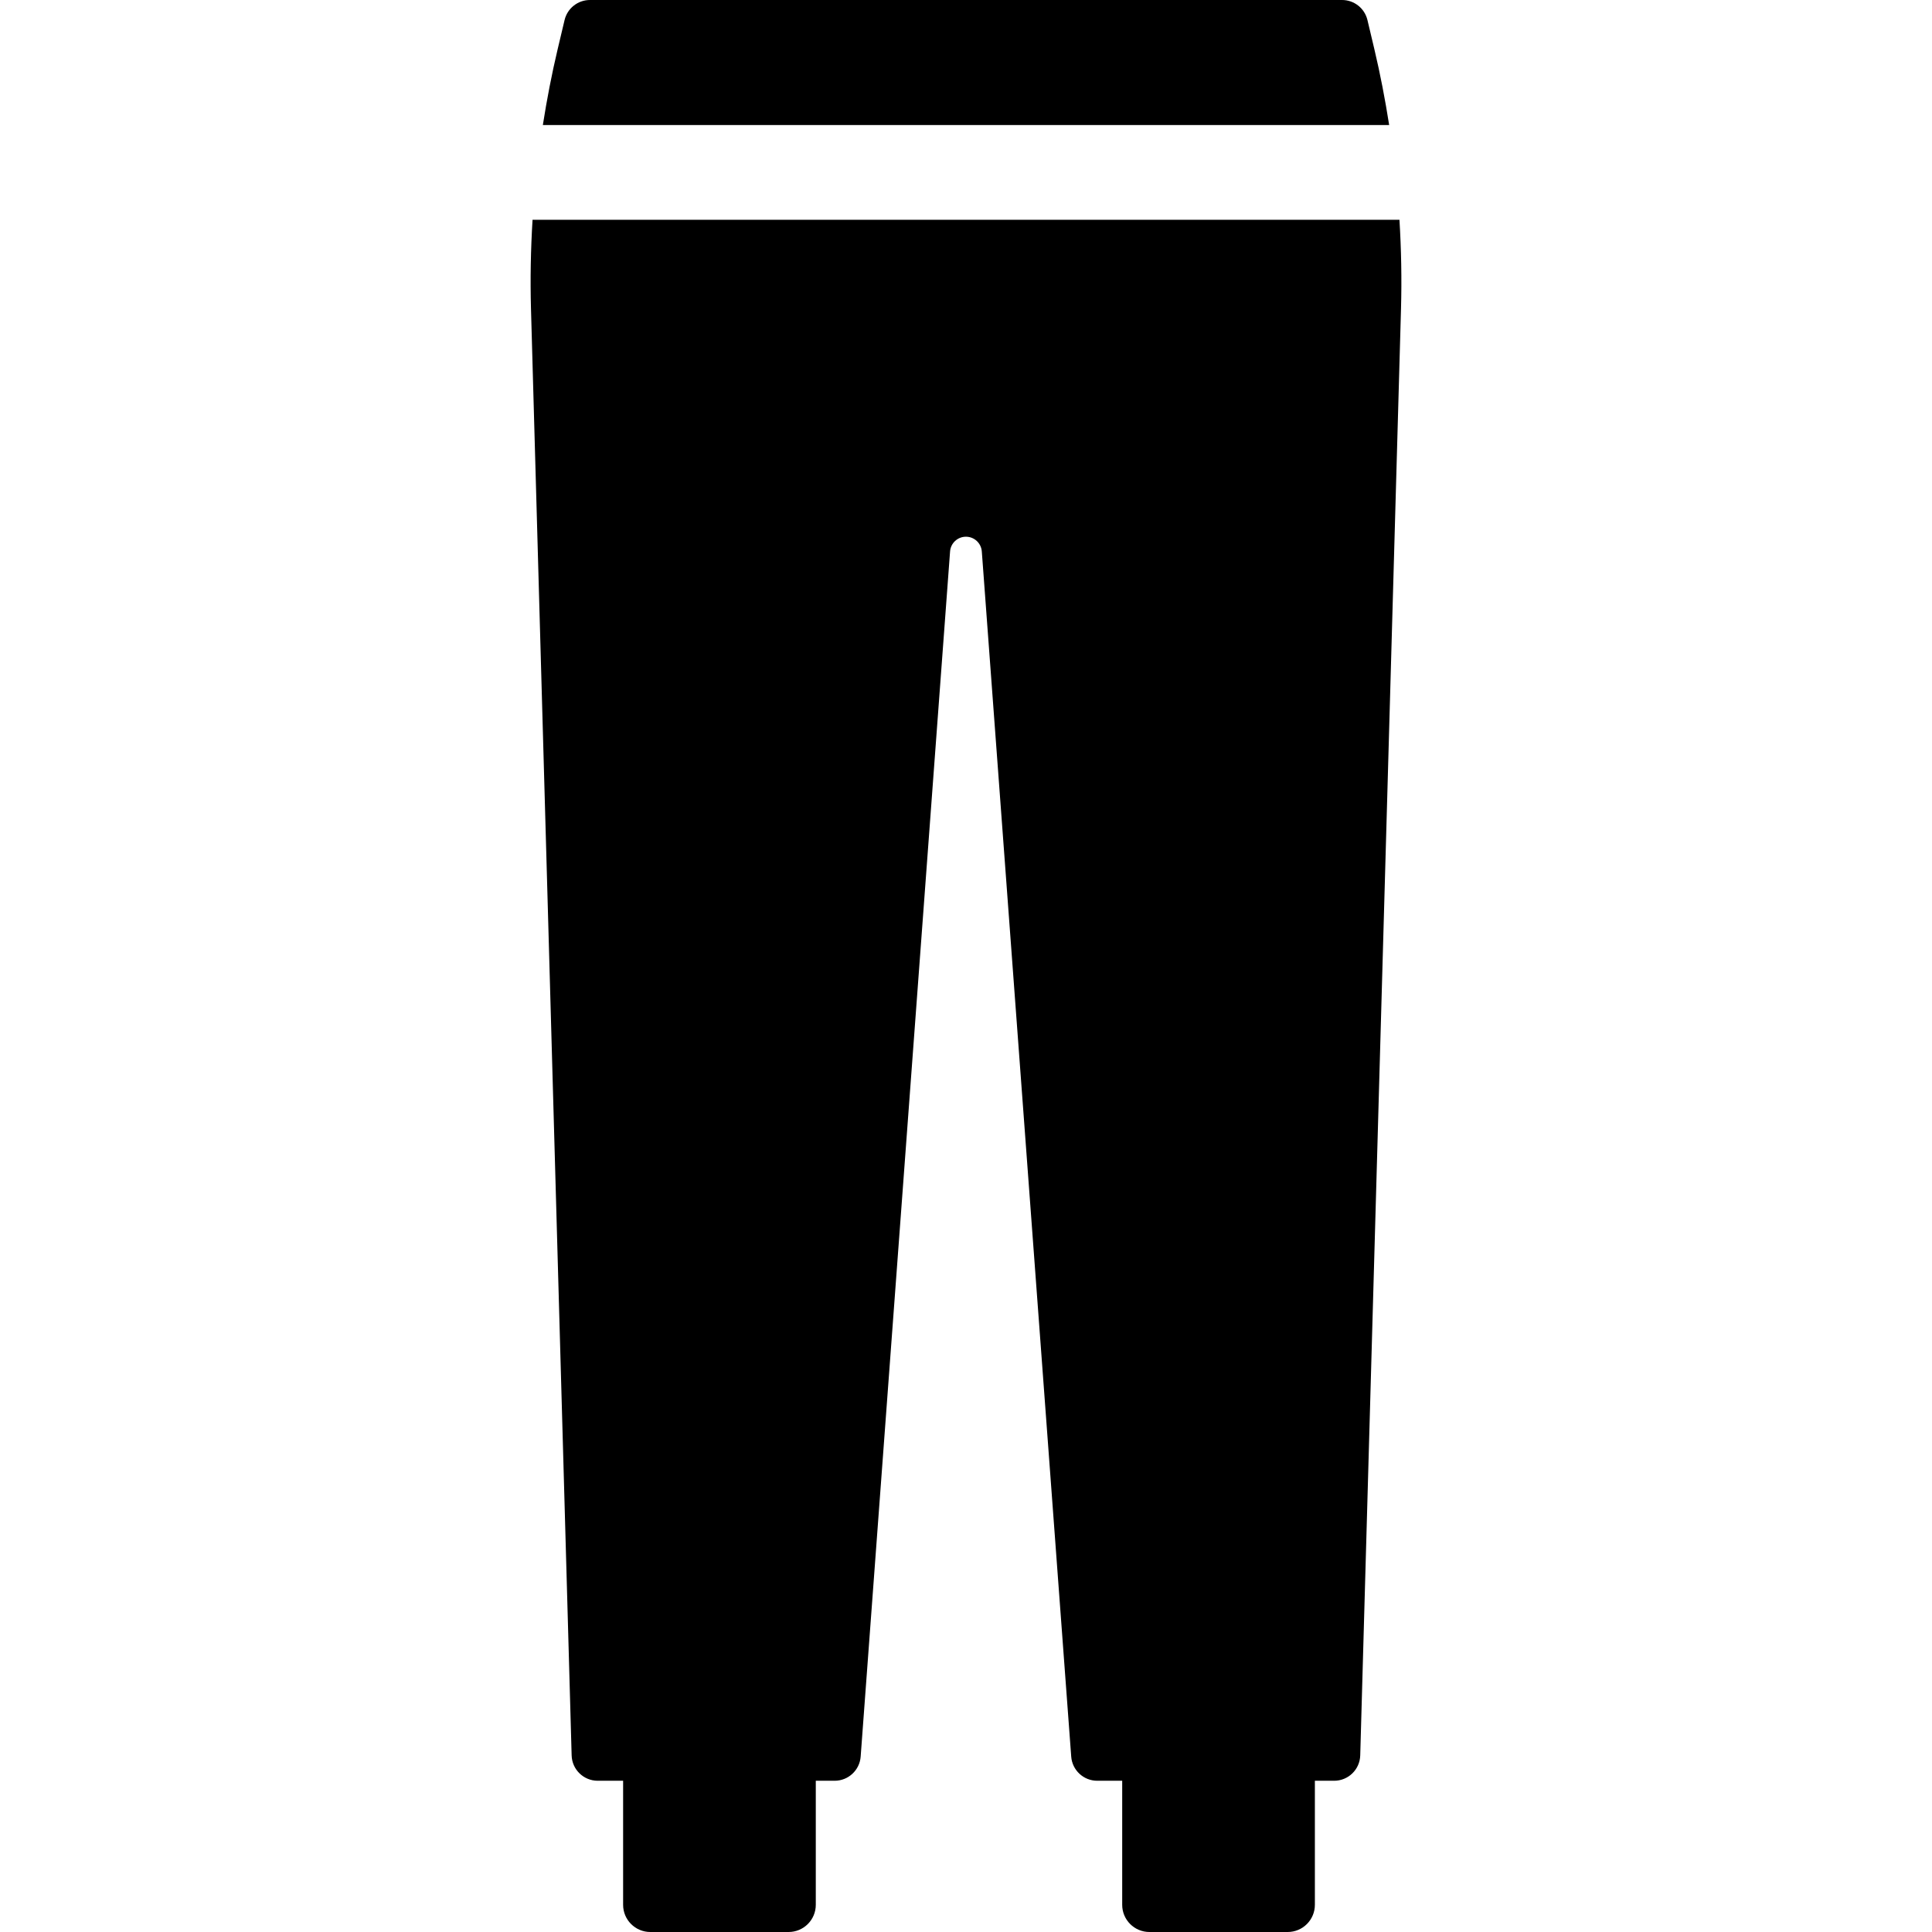 <?xml version="1.0" encoding="iso-8859-1"?>
<!-- Generator: Adobe Illustrator 18.0.0, SVG Export Plug-In . SVG Version: 6.00 Build 0)  -->
<!DOCTYPE svg PUBLIC "-//W3C//DTD SVG 1.1//EN" "http://www.w3.org/Graphics/SVG/1.1/DTD/svg11.dtd">
<svg version="1.1" id="Capa_1" xmlns="http://www.w3.org/2000/svg" xmlns:xlink="http://www.w3.org/1999/xlink" x="0px" y="0px"
	 viewBox="0 0 305.817 305.817" style="enable-background:new 0 0 305.817 305.817;" xml:space="preserve">
<g>
	<path d="M219.891,19.792c-0.635-4.046-1.408-8.073-2.356-12.065l-1.081-4.552C216.011,1.314,214.35,0,212.437,0H93.382
		c-1.912,0-3.574,1.314-4.016,3.174L88.284,7.73c-0.948,3.991-1.721,8.016-2.356,12.062H219.891z"/>
	<path d="M84.296,34.792c-0.284,4.68-0.378,9.374-0.246,14.069l6.435,229.004c0.063,2.234,1.892,4.012,4.126,4.012h4.022v19.636
		c0,2.377,1.927,4.305,4.304,4.305h21.891c2.377,0,4.304-1.927,4.304-4.305v-19.636h2.986c2.161,0,3.957-1.667,4.117-3.823
		l14.152-190.765c0.097-1.315,1.193-2.332,2.512-2.332s2.414,1.017,2.512,2.332l14.152,190.765c0.16,2.155,1.955,3.823,4.117,3.823
		h3.953v19.636c0,2.377,1.927,4.305,4.304,4.305h21.891c2.377,0,4.304-1.927,4.304-4.305v-19.636h3.054
		c2.234,0,4.063-1.778,4.126-4.012l6.454-229.001c0.132-4.697,0.039-9.392-0.245-14.073H84.296z"/>
</g>
<g>
</g>
<g>
</g>
<g>
</g>
<g>
</g>
<g>
</g>
<g>
</g>
<g>
</g>
<g>
</g>
<g>
</g>
<g>
</g>
<g>
</g>
<g>
</g>
<g>
</g>
<g>
</g>
<g>
</g>
</svg>
